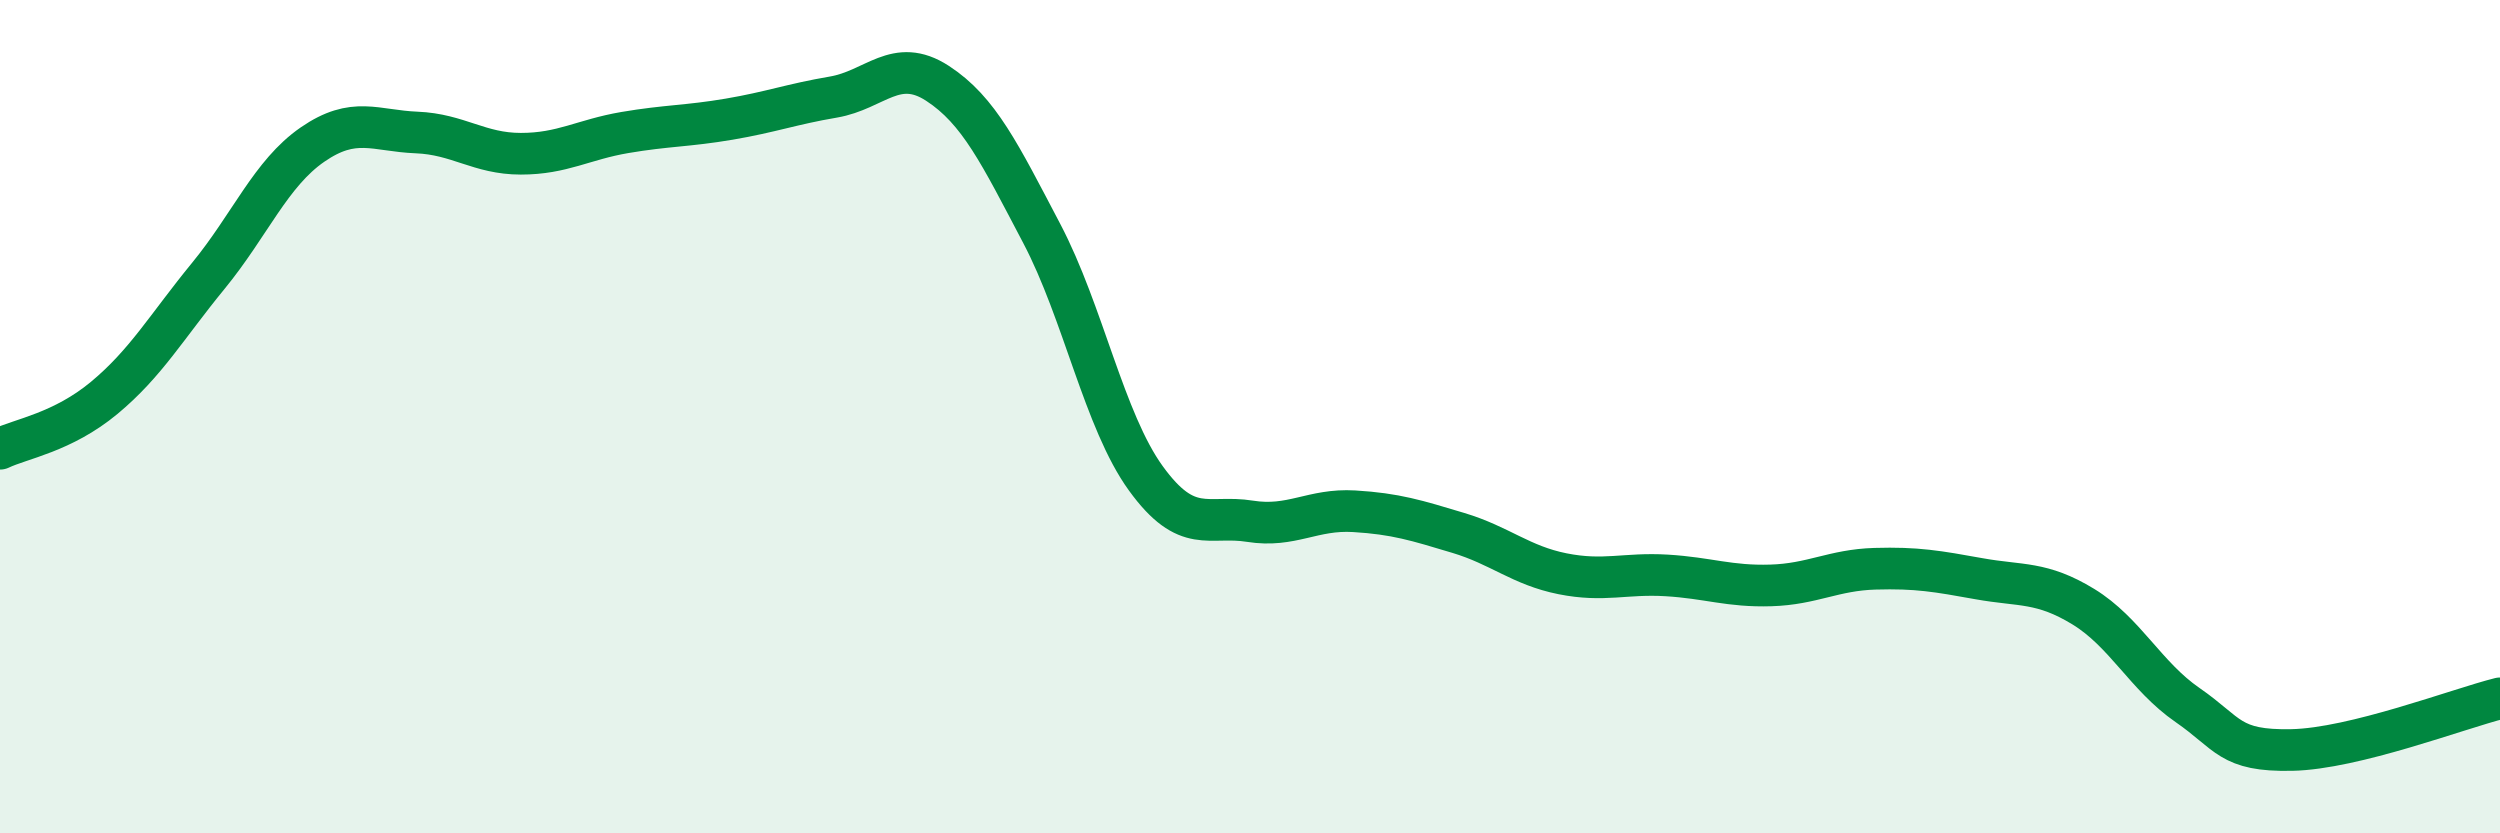 
    <svg width="60" height="20" viewBox="0 0 60 20" xmlns="http://www.w3.org/2000/svg">
      <path
        d="M 0,10.77 C 0.5,10.53 1.5,10.38 2.5,9.55 C 3.5,8.72 4,7.84 5,6.62 C 6,5.4 6.5,4.16 7.5,3.47 C 8.5,2.78 9,3.14 10,3.18 C 11,3.22 11.5,3.69 12.5,3.69 C 13.5,3.69 14,3.35 15,3.18 C 16,3.01 16.5,3.03 17.5,2.86 C 18.5,2.69 19,2.5 20,2.33 C 21,2.16 21.5,1.35 22.5,2 C 23.5,2.65 24,3.7 25,5.6 C 26,7.5 26.5,10.1 27.5,11.48 C 28.5,12.86 29,12.35 30,12.51 C 31,12.67 31.5,12.21 32.5,12.27 C 33.5,12.33 34,12.49 35,12.79 C 36,13.09 36.5,13.57 37.5,13.77 C 38.5,13.97 39,13.75 40,13.81 C 41,13.87 41.5,14.08 42.5,14.05 C 43.5,14.02 44,13.68 45,13.65 C 46,13.62 46.5,13.71 47.5,13.89 C 48.5,14.07 49,13.95 50,14.56 C 51,15.17 51.5,16.23 52.5,16.92 C 53.5,17.61 53.5,18.03 55,18 C 56.5,17.97 59,17.01 60,16.76L60 20L0 20Z"
        fill="#008740"
        opacity="0.1"
        stroke-linecap="round"
        stroke-linejoin="round"
      />
      <path
        d="M 0,10.77 C 0.5,10.53 1.5,10.38 2.5,9.55 C 3.5,8.72 4,7.84 5,6.62 C 6,5.4 6.5,4.16 7.5,3.47 C 8.5,2.78 9,3.14 10,3.18 C 11,3.22 11.5,3.69 12.5,3.69 C 13.5,3.69 14,3.35 15,3.18 C 16,3.01 16.5,3.03 17.5,2.86 C 18.5,2.69 19,2.5 20,2.33 C 21,2.16 21.5,1.35 22.5,2 C 23.5,2.65 24,3.7 25,5.6 C 26,7.5 26.5,10.1 27.5,11.48 C 28.5,12.86 29,12.35 30,12.51 C 31,12.67 31.5,12.21 32.5,12.27 C 33.5,12.33 34,12.49 35,12.79 C 36,13.09 36.5,13.57 37.5,13.77 C 38.5,13.97 39,13.75 40,13.81 C 41,13.87 41.5,14.08 42.5,14.05 C 43.5,14.02 44,13.68 45,13.65 C 46,13.62 46.5,13.71 47.5,13.89 C 48.5,14.07 49,13.95 50,14.56 C 51,15.17 51.5,16.23 52.5,16.92 C 53.5,17.61 53.5,18.03 55,18 C 56.5,17.97 59,17.01 60,16.76"
        stroke="#008740"
        stroke-width="1"
        fill="none"
        stroke-linecap="round"
        stroke-linejoin="round"
      />
    </svg>
  